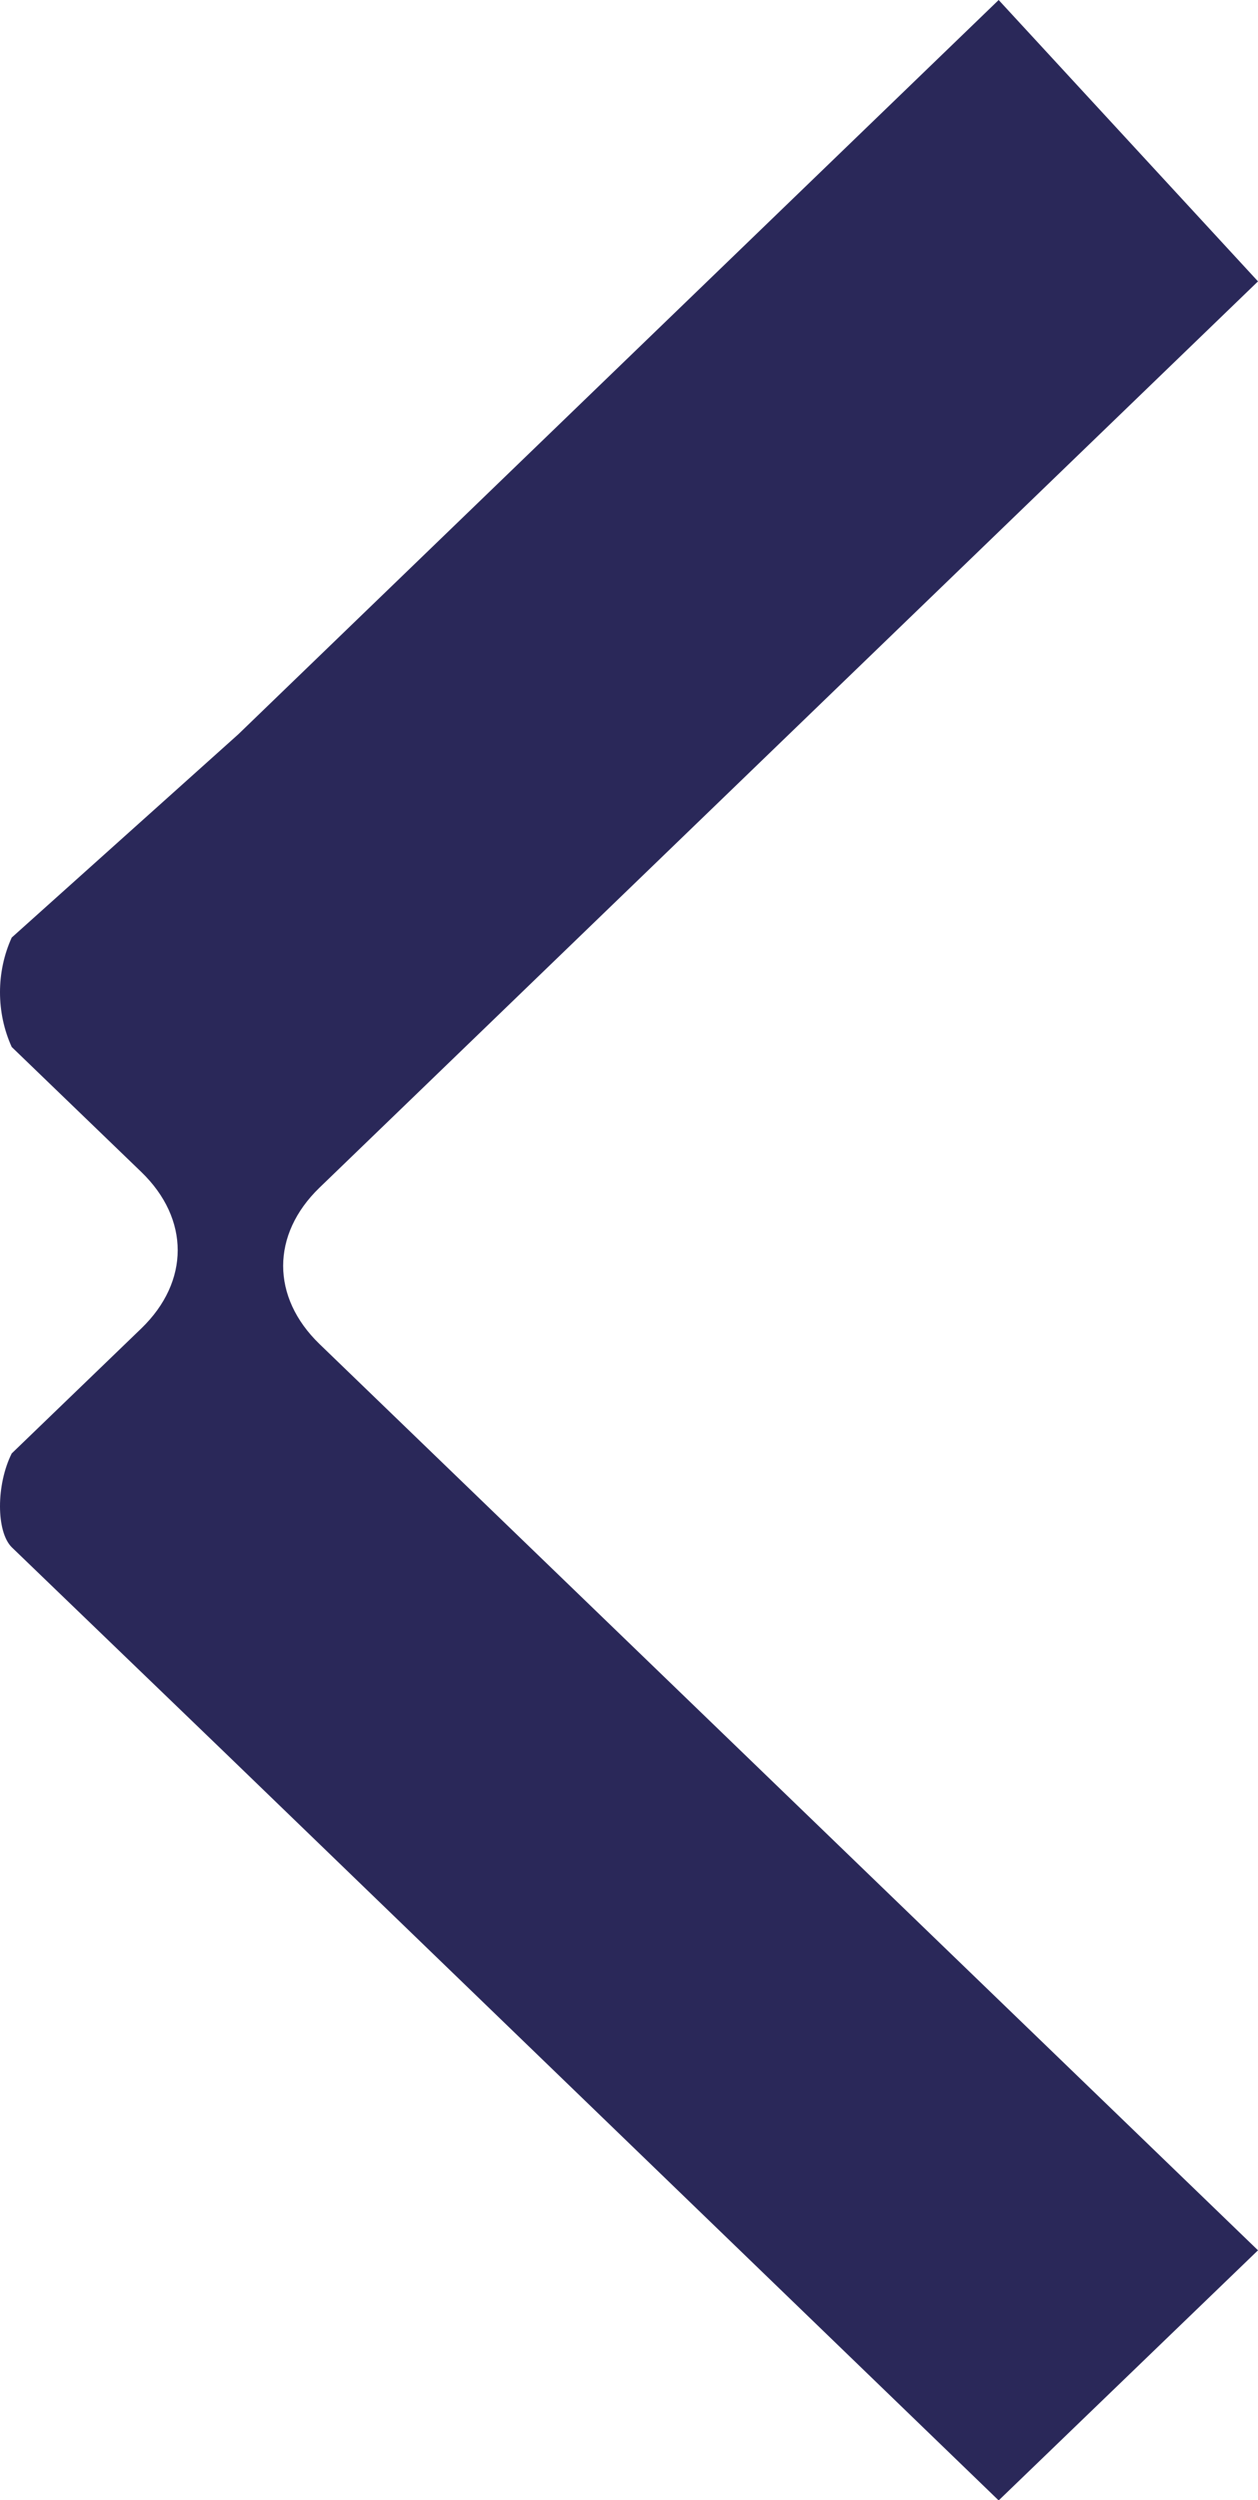 <?xml version="1.0" encoding="UTF-8"?>
<svg id="Layer_2" data-name="Layer 2" xmlns="http://www.w3.org/2000/svg" viewBox="0 0 32.21 63.97">
  <defs>
    <style>
      .cls-1 {
        fill: #2a2859;
      }
    </style>
  </defs>
  <g id="Layer_1-2" data-name="Layer 1">
    <g id="uuid-6701668c-8931-4471-9269-d0cf04c5bb95" data-name="Layer 1-2">
      <path class="cls-1" d="M25.57,0L6.1,18.79.3,23.99c-.4.88-.4,1.92,0,2.8l3.32,3.2c1.24,1.2,1.24,2.8,0,4l-3.32,3.2c-.4.8-.4,2,0,2.4l5.4,5.2,19.87,19.19,6.64-6.4-19.47-18.79-4.56-4.4c-1.24-1.2-1.24-2.8,0-4l4.56-4.4L32.21,7.2,25.57,0Z"/>
    </g>
  </g>
</svg>